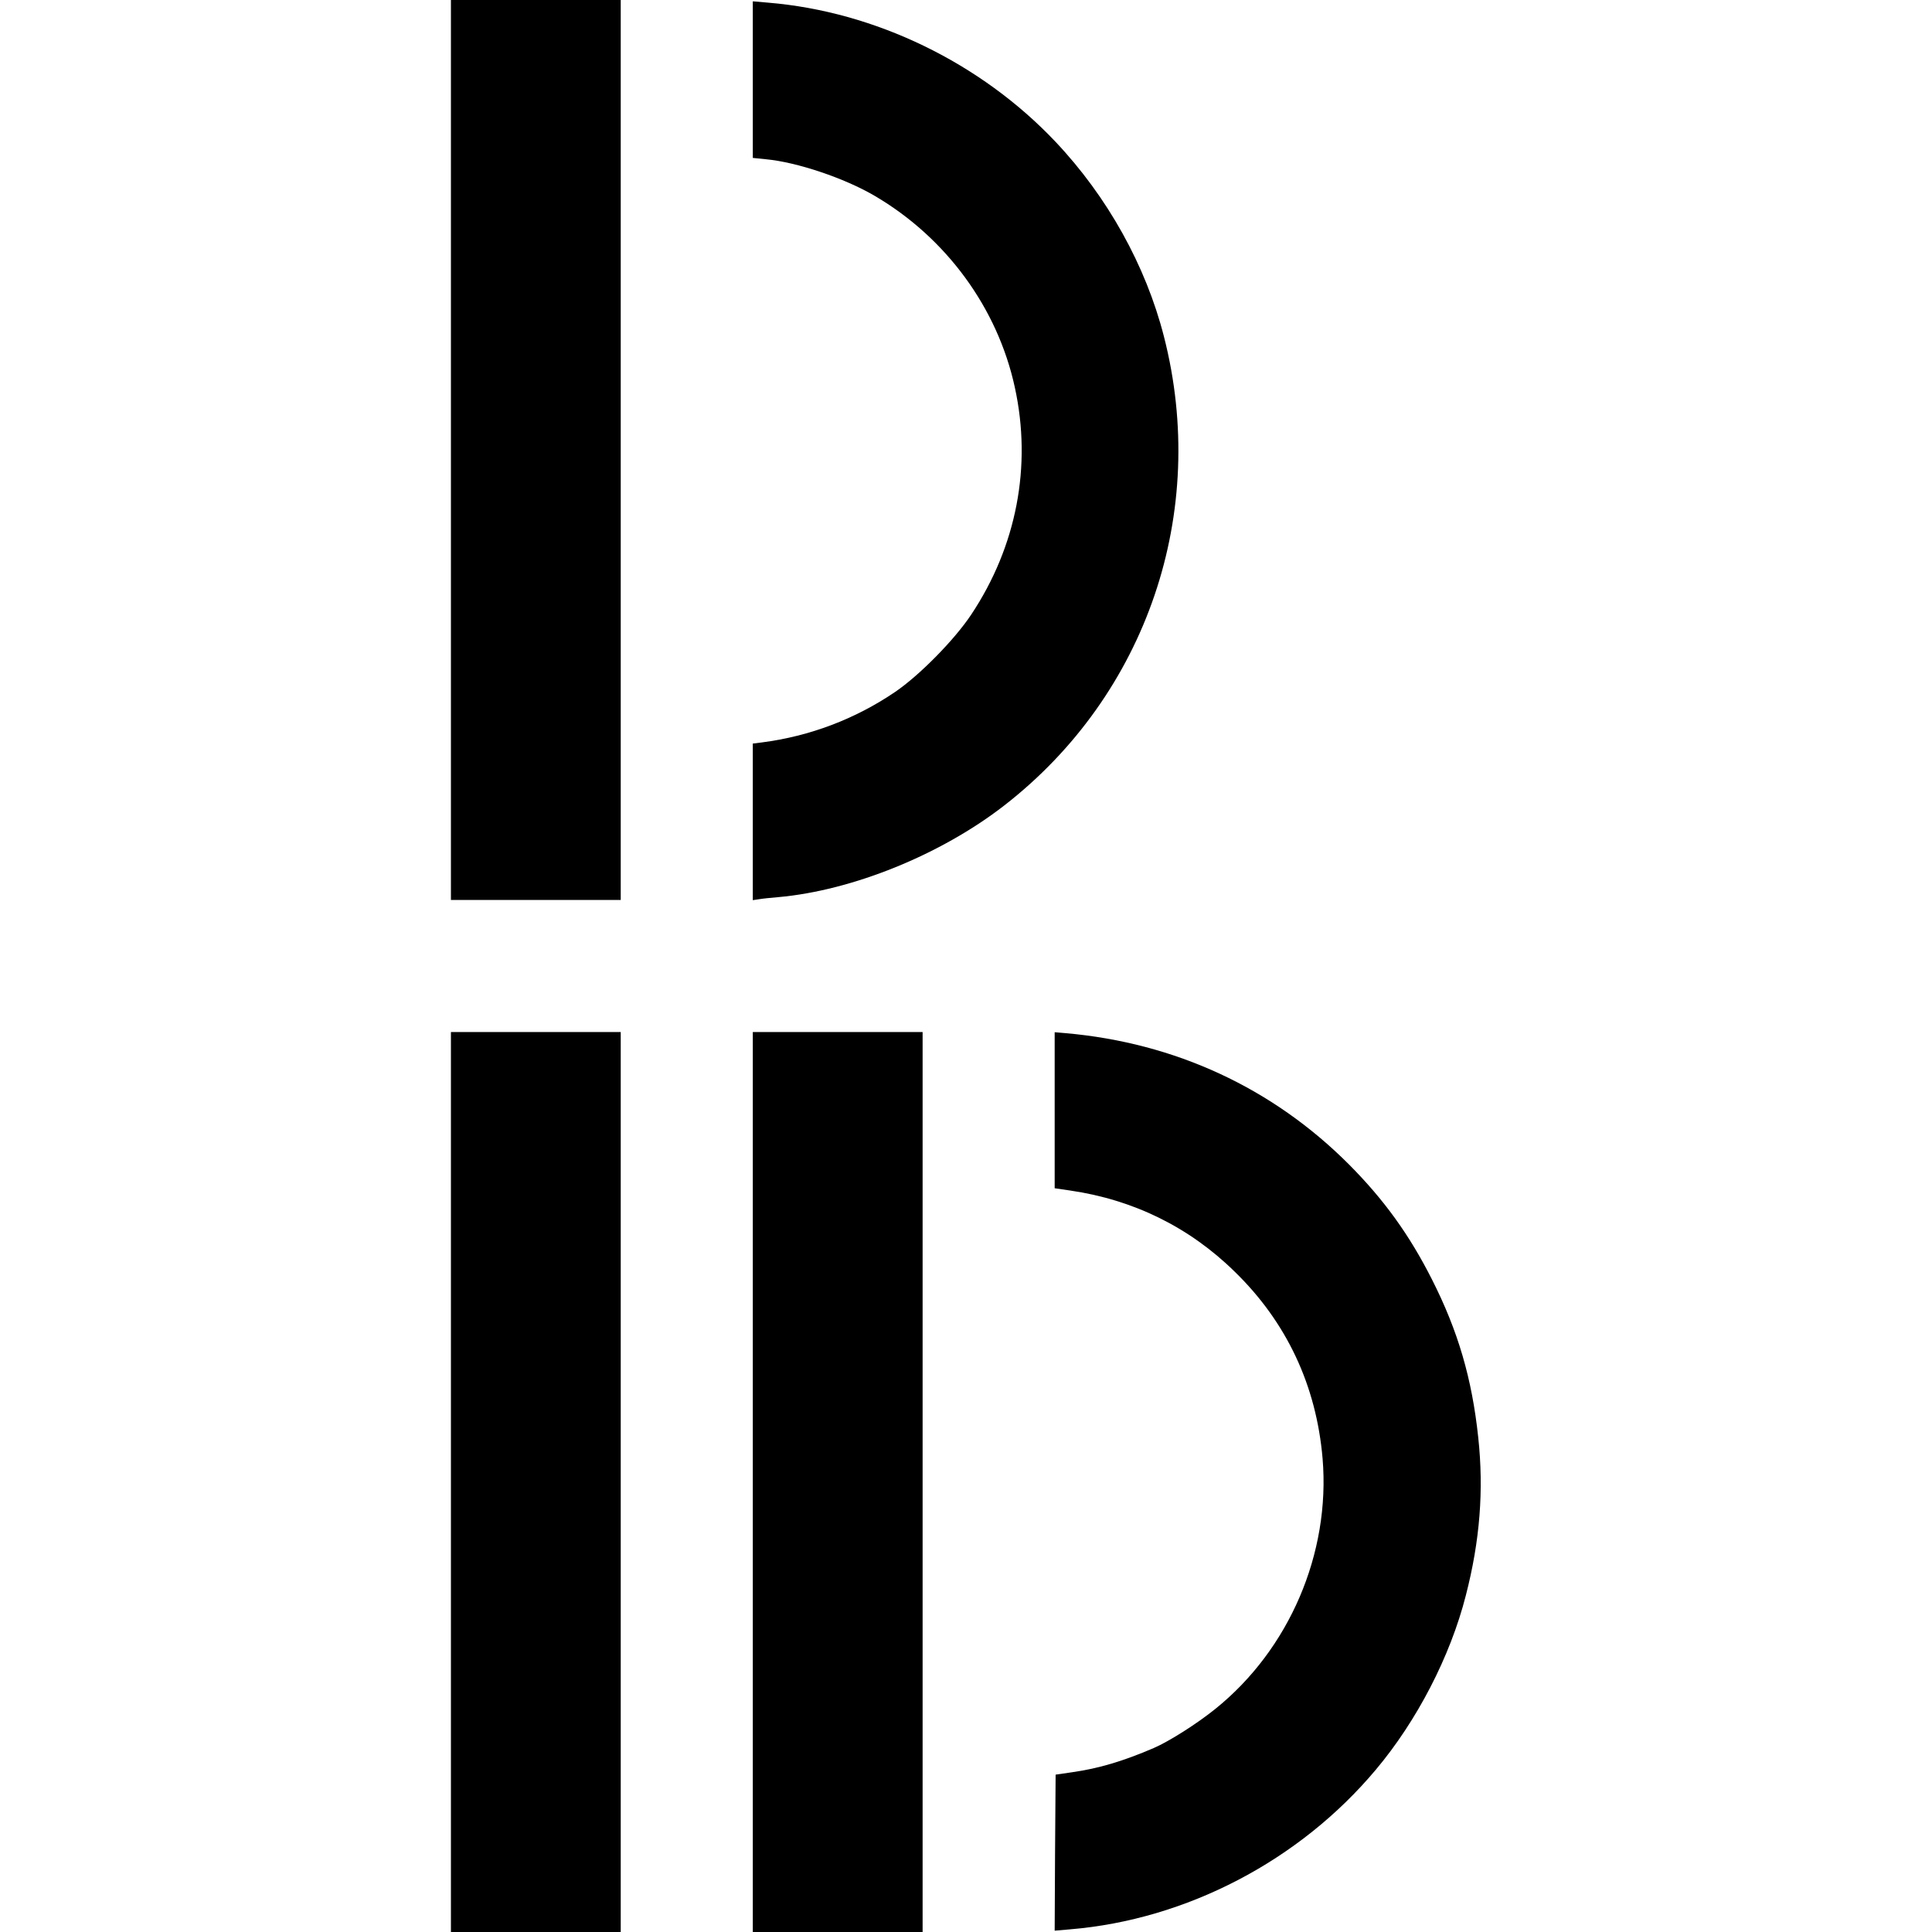 <?xml version="1.0" standalone="no"?>
<!DOCTYPE svg PUBLIC "-//W3C//DTD SVG 20010904//EN"
 "http://www.w3.org/TR/2001/REC-SVG-20010904/DTD/svg10.dtd">
<svg version="1.0" xmlns="http://www.w3.org/2000/svg"
 width="1024pt" height="1024pt" viewBox="0 0 1024 1024"
 preserveAspectRatio="xMidYMid meet">
<g transform="translate(0,1024) scale(0.1,-0.1)"
fill="#000000" stroke="none">
<path d="M2390 7855 l0 -2385 450 0 450 0 0 2385 0 2385 -450 0 -450 0 0
-2385z"/>
<path d="M3990 9818 l0 -415 69 -7 c164 -15 417 -100 577 -194 379 -222 652
-595 743 -1016 91 -417 9 -842 -231 -1203 -89 -134 -273 -321 -403 -410 -212
-144 -452 -235 -707 -268 l-48 -6 0 -415 0 -415 33 5 c17 3 64 8 102 11 393
35 862 225 1198 486 756 587 1085 1554 846 2486 -96 375 -299 740 -574 1031
-397 420 -957 691 -1524 738 l-81 7 0 -415z"/>
<path d="M2390 2385 l0 -2385 450 0 450 0 0 2385 0 2385 -450 0 -450 0 0
-2385z"/>
<path d="M3990 2385 l0 -2385 450 0 450 0 0 2385 0 2385 -450 0 -450 0 0
-2385z"/>
<path d="M5590 4355 l0 -413 82 -12 c336 -49 631 -194 871 -429 276 -268 434
-604 467 -992 42 -501 -176 -1011 -569 -1327 -98 -79 -245 -172 -326 -207
-163 -70 -291 -108 -431 -128 l-89 -13 -3 -413 -2 -414 81 7 c617 51 1217 364
1621 846 218 259 395 601 477 923 75 290 96 559 66 838 -33 312 -107 565 -246
839 -119 235 -253 421 -439 608 -405 406 -922 645 -1502 696 l-58 5 0 -414z"/>
</g>
</svg>
